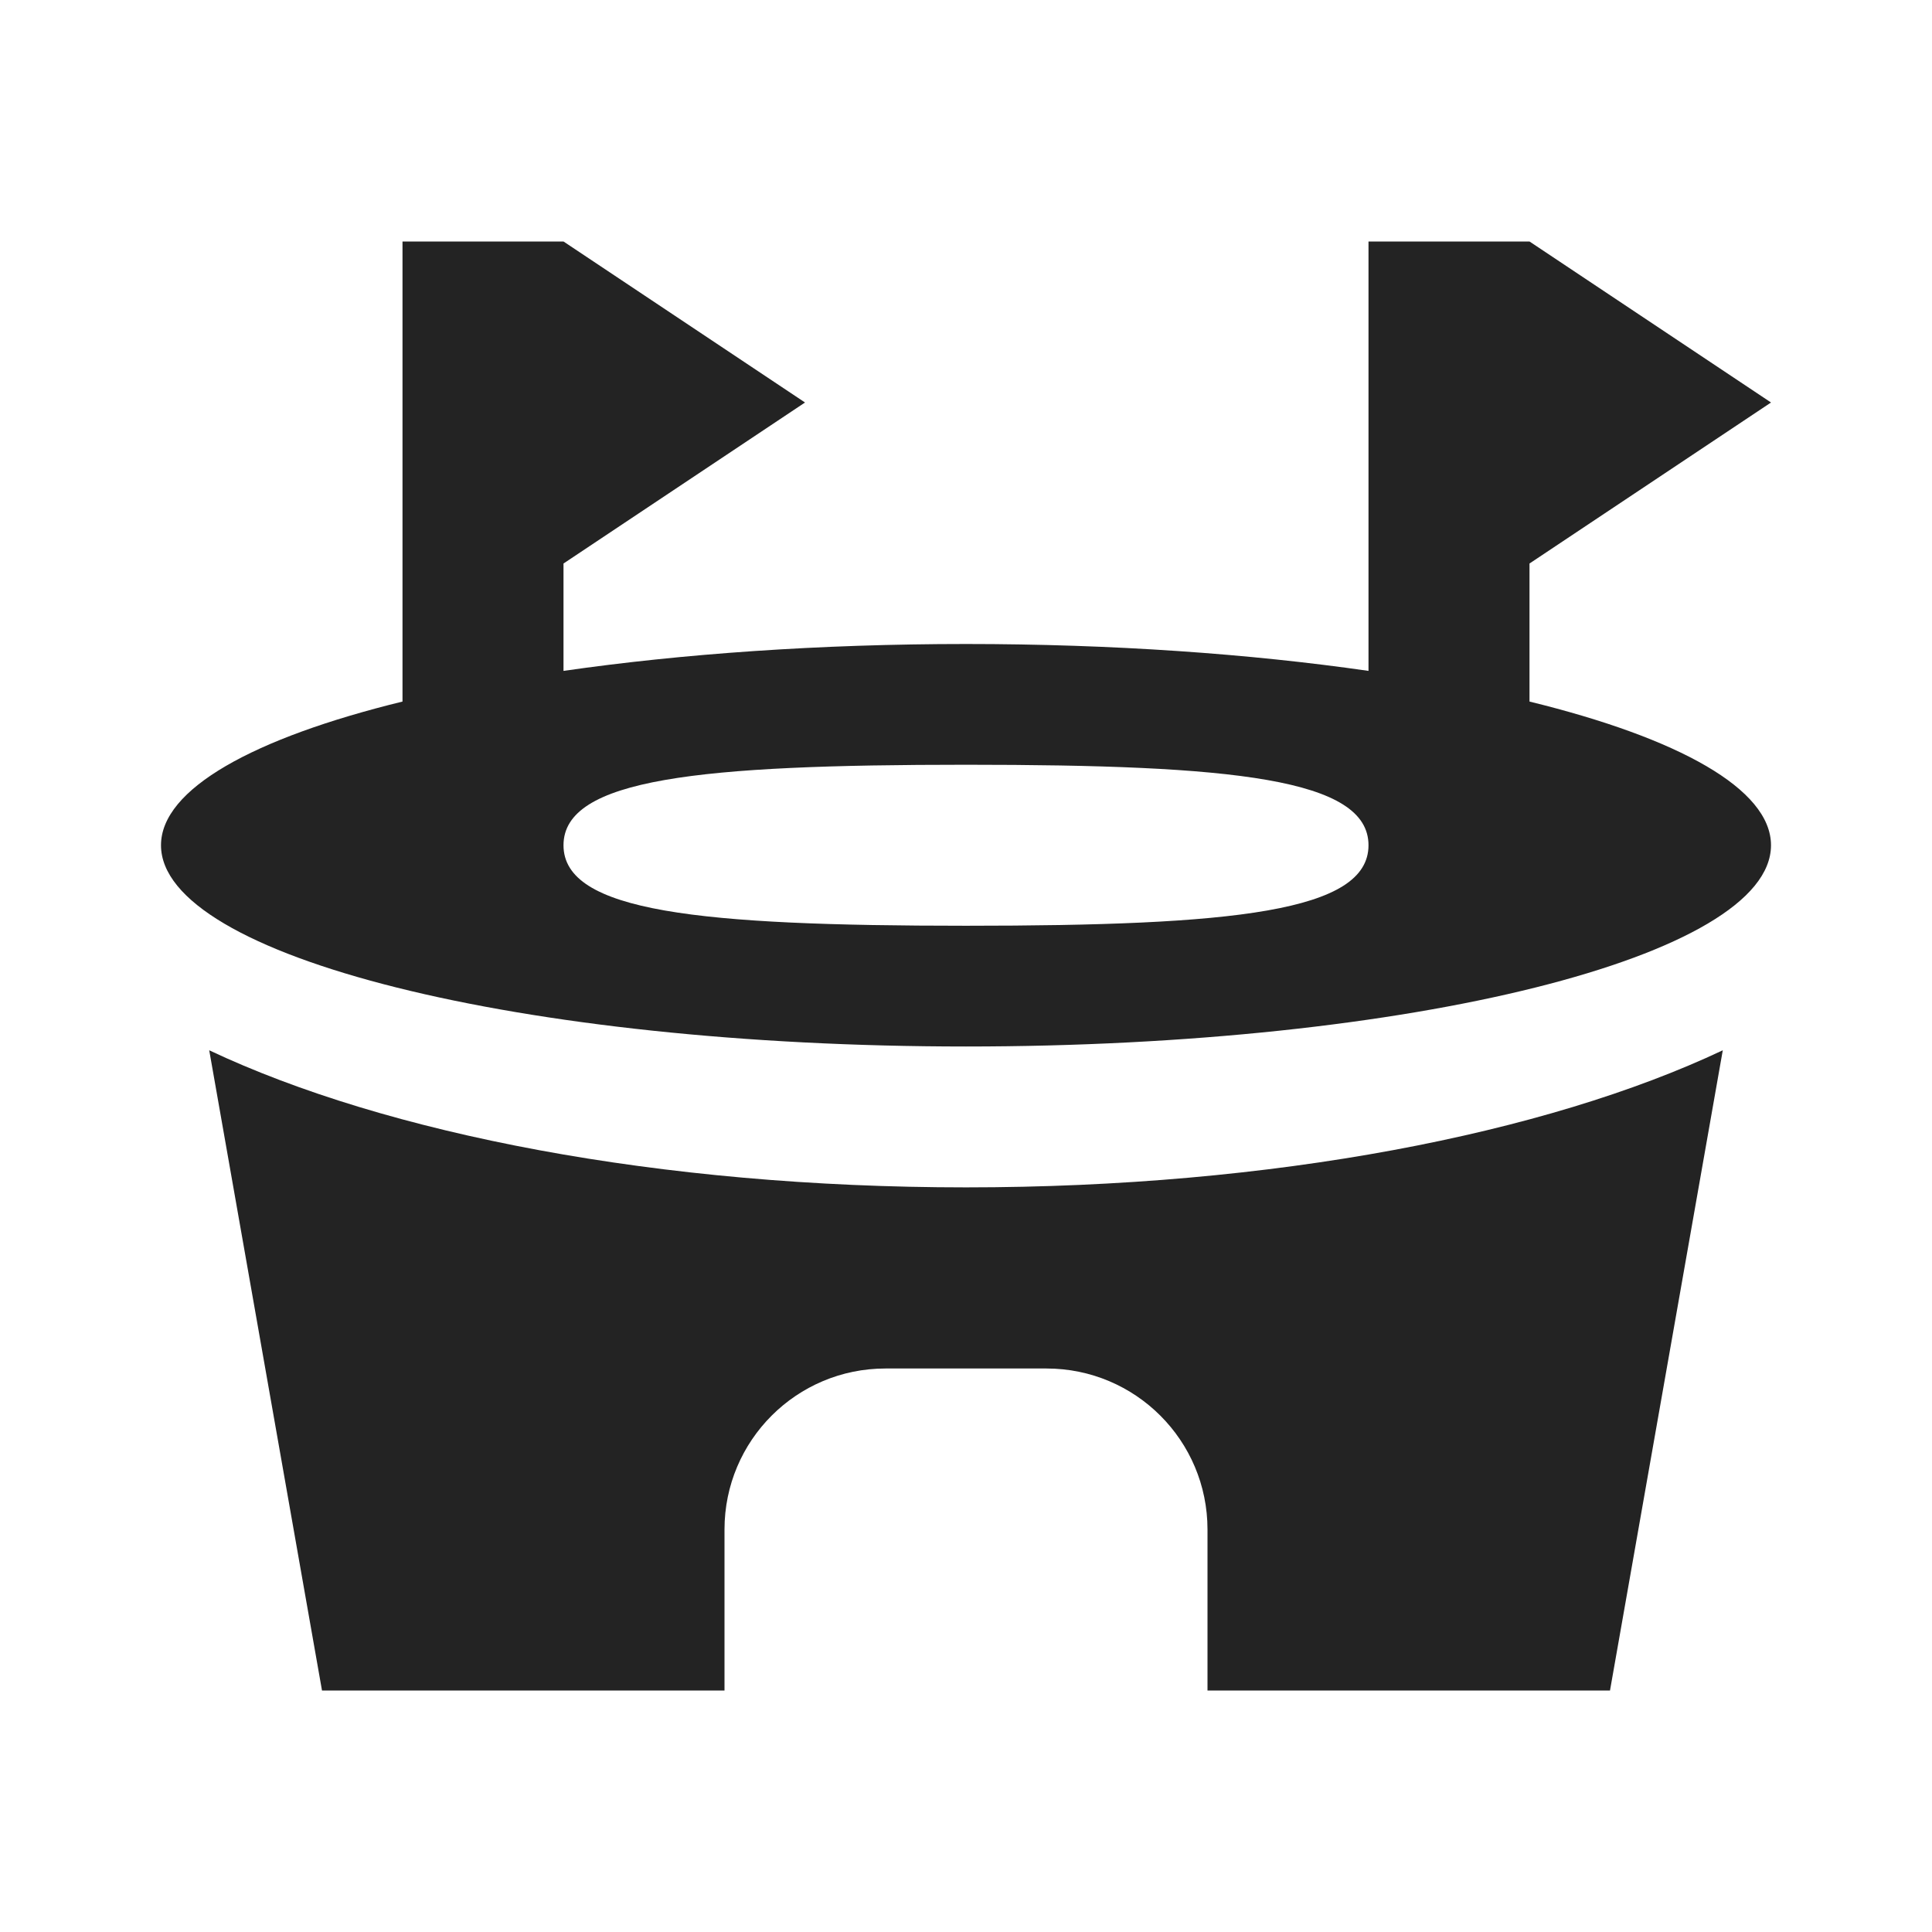 ﻿<?xml version="1.0" encoding="utf-8"?>
<!DOCTYPE svg PUBLIC "-//W3C//DTD SVG 1.1//EN" "http://www.w3.org/Graphics/SVG/1.1/DTD/svg11.dtd">
<svg xmlns="http://www.w3.org/2000/svg" xmlns:xlink="http://www.w3.org/1999/xlink" version="1.1" baseProfile="full" width="24" height="24" viewBox="0 0 24.00 24.00" enable-background="new 0 0 24.00 24.00" xml:space="preserve">
	<path fill="#000000" fill-opacity="0.863" stroke-linejoin="round" d="M 5,3L 7,3L 10,5L 7,7L 7,8.334C 8.471,8.122 10.179,8 12,8C 13.821,8 15.529,8.122 17,8.334L 17,3L 19,3L 22,5L 19,7L 19,8.715C 20.851,9.168 22,9.801 22,10.5C 22,11.881 17.523,13 12,13C 6.477,13 2,11.881 2,10.5C 2,9.801 3.149,9.168 5,8.715L 5,3 Z M 12,9.5C 8.686,9.5 7,9.672 7,10.5C 7,11.328 8.686,11.5 12,11.5C 15.314,11.5 17,11.328 17,10.5C 17,9.672 15.314,9.5 12,9.5 Z M 12,14.75C 15.808,14.75 19.202,14.085 21.401,13.047L 20,21L 15,21L 15,19C 15,17.895 14.105,17 13,17L 11,17C 9.895,17 9,17.895 9,19L 9,21L 4,21L 2.599,13.047C 4.798,14.085 8.192,14.75 12,14.75 Z "/>
</svg>
